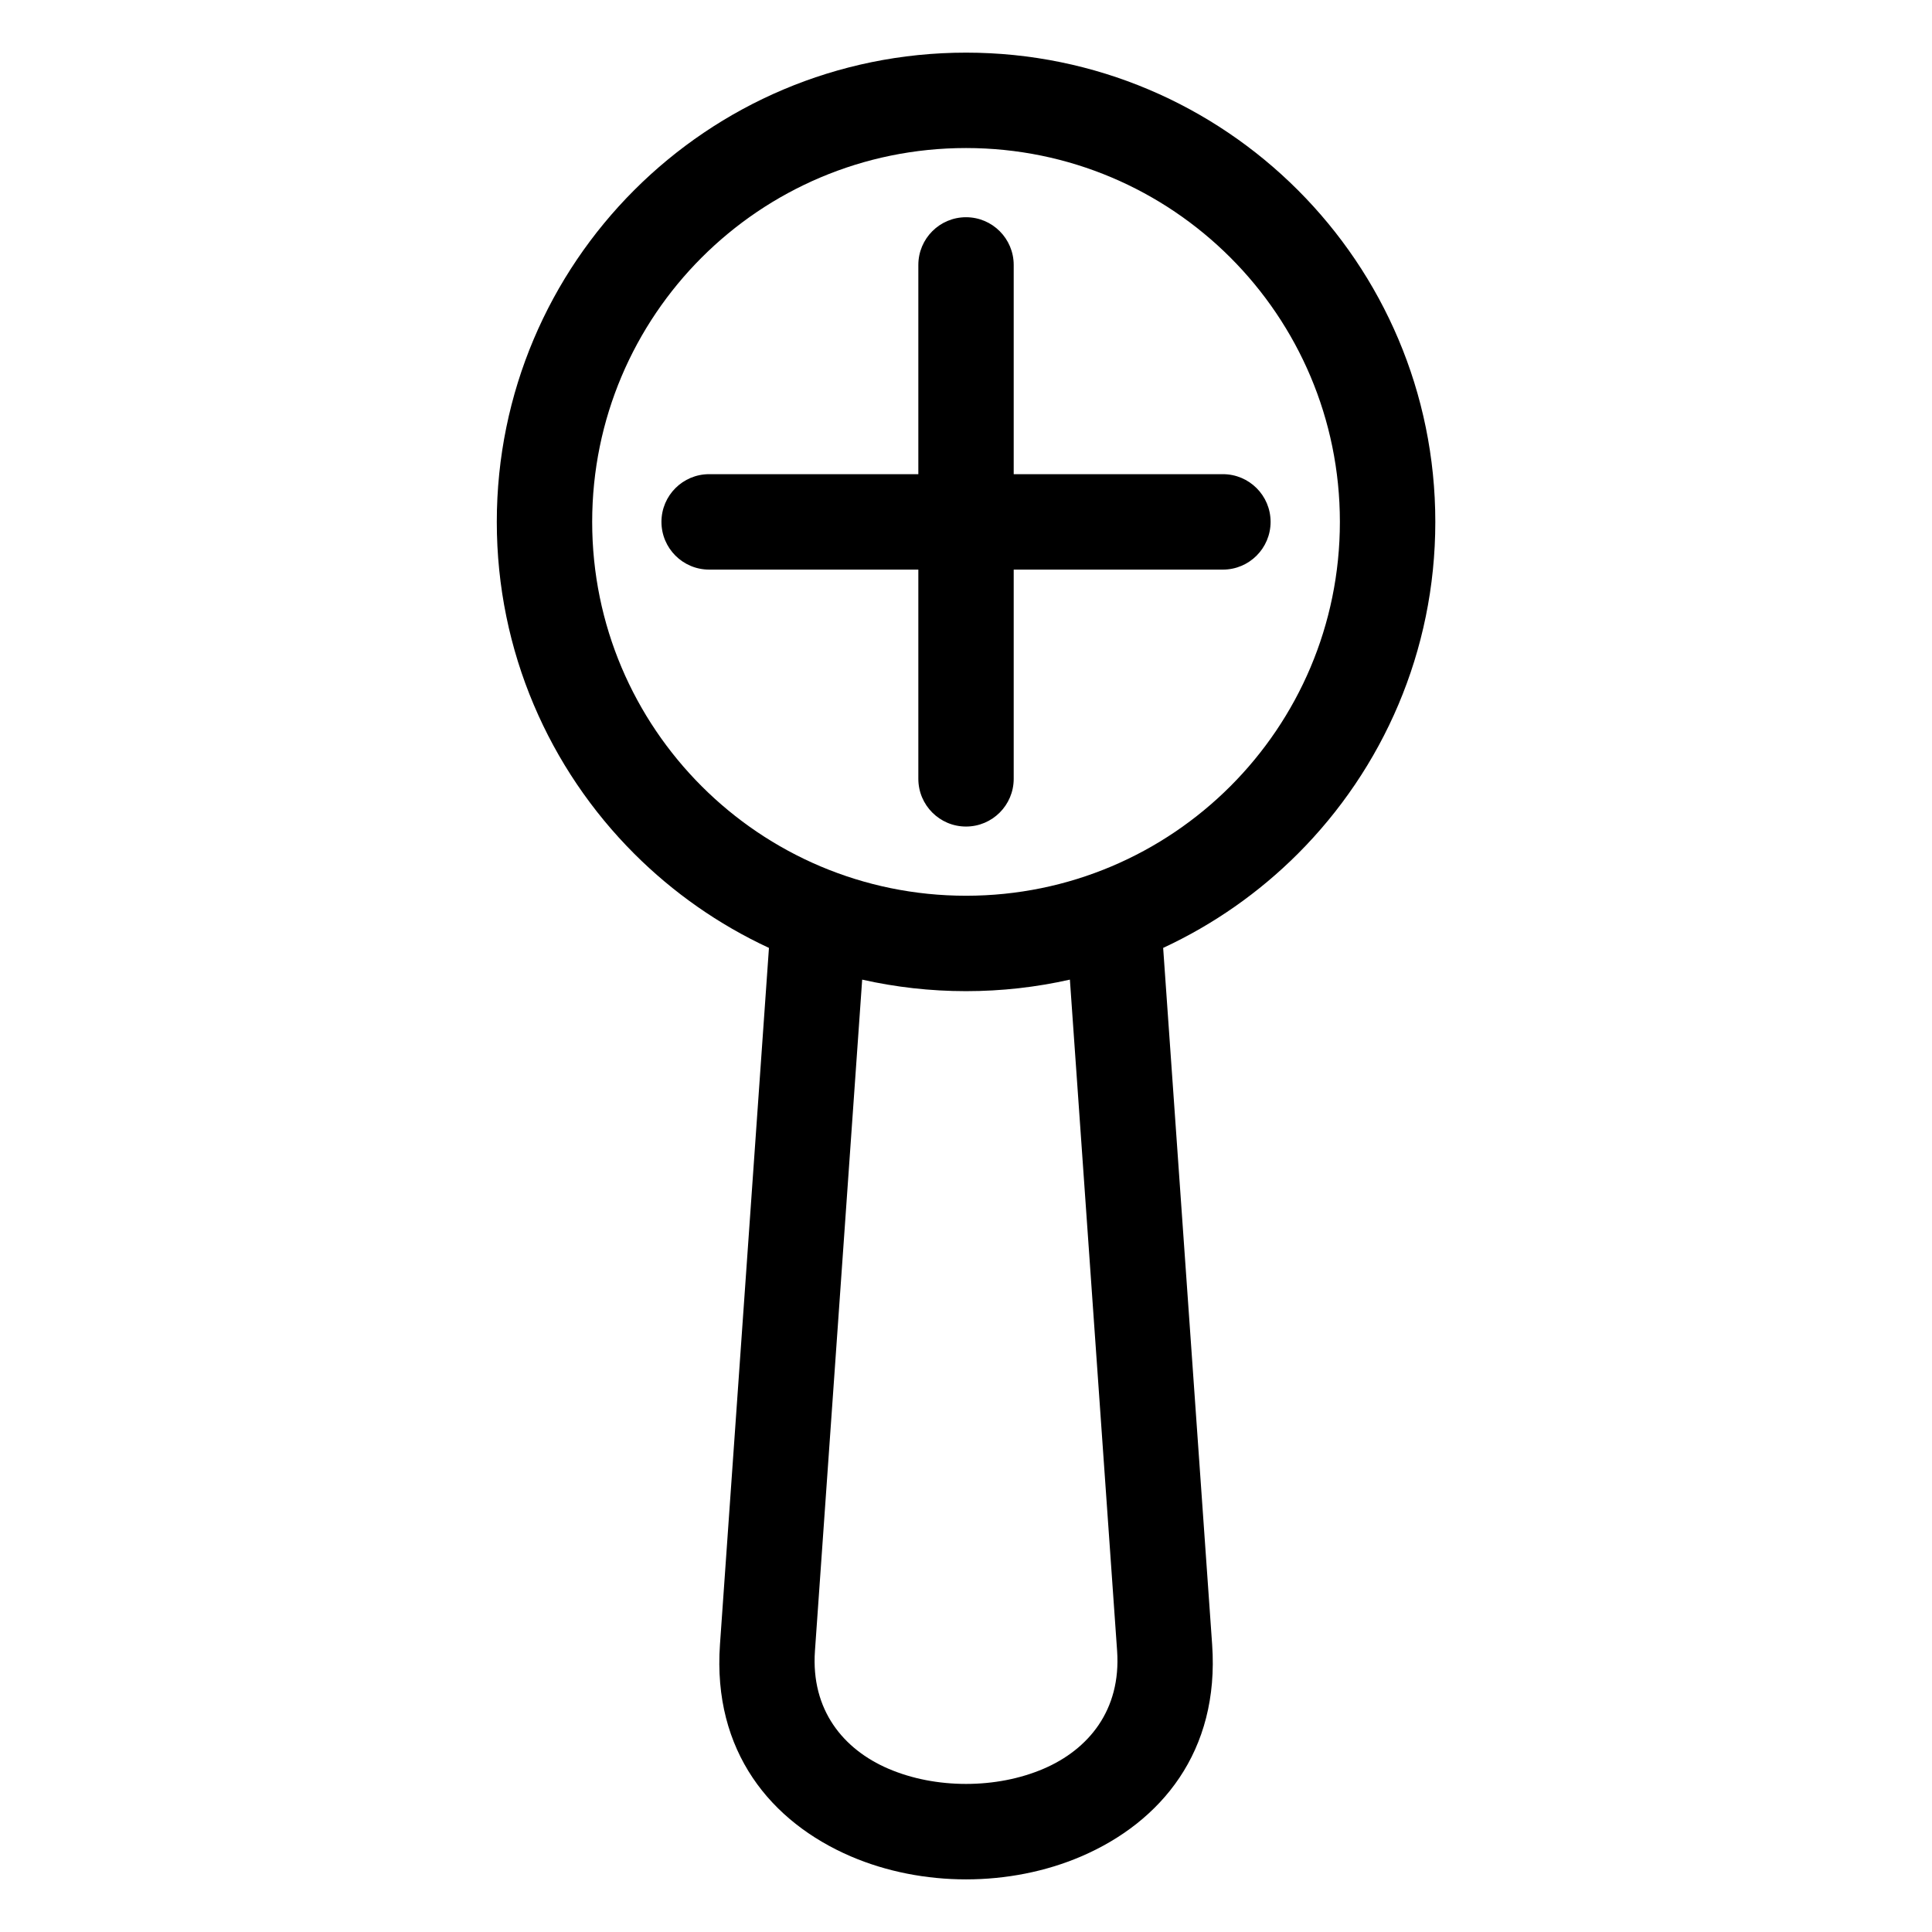 <?xml version="1.0" encoding="UTF-8"?>
<!-- Uploaded to: SVG Find, www.svgfind.com, Generator: SVG Find Mixer Tools -->
<svg fill="#000000" width="800px" height="800px" version="1.1" viewBox="144 144 512 512" xmlns="http://www.w3.org/2000/svg">
 <path d="m400.01 157.95c34.34 0 65.43 13.922 87.938 36.426 22.504 22.504 36.426 53.598 36.426 87.938s-13.922 65.43-36.426 87.938c-10.277 10.277-22.355 18.758-35.699 24.953l12.984 184.64c1.98 28.309-13.512 47.008-34.656 56.105-9.461 4.066-20.043 6.106-30.562 6.106s-21.102-2.039-30.562-6.106c-21.145-9.098-36.637-27.797-34.656-56.105l12.984-184.64c-13.348-6.195-25.422-14.676-35.699-24.953-22.504-22.504-36.426-53.598-36.426-87.938s13.922-65.43 36.426-87.938c22.504-22.504 53.598-36.426 87.938-36.426zm68.074 111.71c6.984 0 12.637 5.668 12.637 12.637 0 6.984-5.652 12.652-12.637 12.652h-55.441v55.441c0 6.984-5.652 12.652-12.637 12.652s-12.637-5.668-12.637-12.652v-55.441h-55.441c-6.984 0-12.637-5.668-12.637-12.652 0-6.969 5.652-12.637 12.637-12.637h55.441v-55.441c0-6.984 5.652-12.652 12.637-12.652s12.637 5.668 12.637 12.652v55.441zm-40.551 133.95c-8.855 1.996-18.062 3.055-27.523 3.055-9.461 0-18.668-1.059-27.523-3.055l-12.516 177.9c-1.102 15.703 7.586 26.117 19.453 31.211 6.258 2.691 13.391 4.035 20.586 4.035 7.195 0 14.328-1.344 20.586-4.035 11.852-5.094 20.539-15.508 19.453-31.211zm42.531-191.36c-17.926-17.926-42.699-29.02-70.055-29.02-27.355 0-52.129 11.094-70.055 29.02-17.926 17.926-29.02 42.699-29.02 70.055 0 27.371 11.094 52.129 29.02 70.055 17.926 17.926 42.699 29.02 70.055 29.02 27.355 0 52.129-11.094 70.055-29.02 17.926-17.926 29.02-42.699 29.02-70.055s-11.094-52.129-29.02-70.055z"/>
</svg>